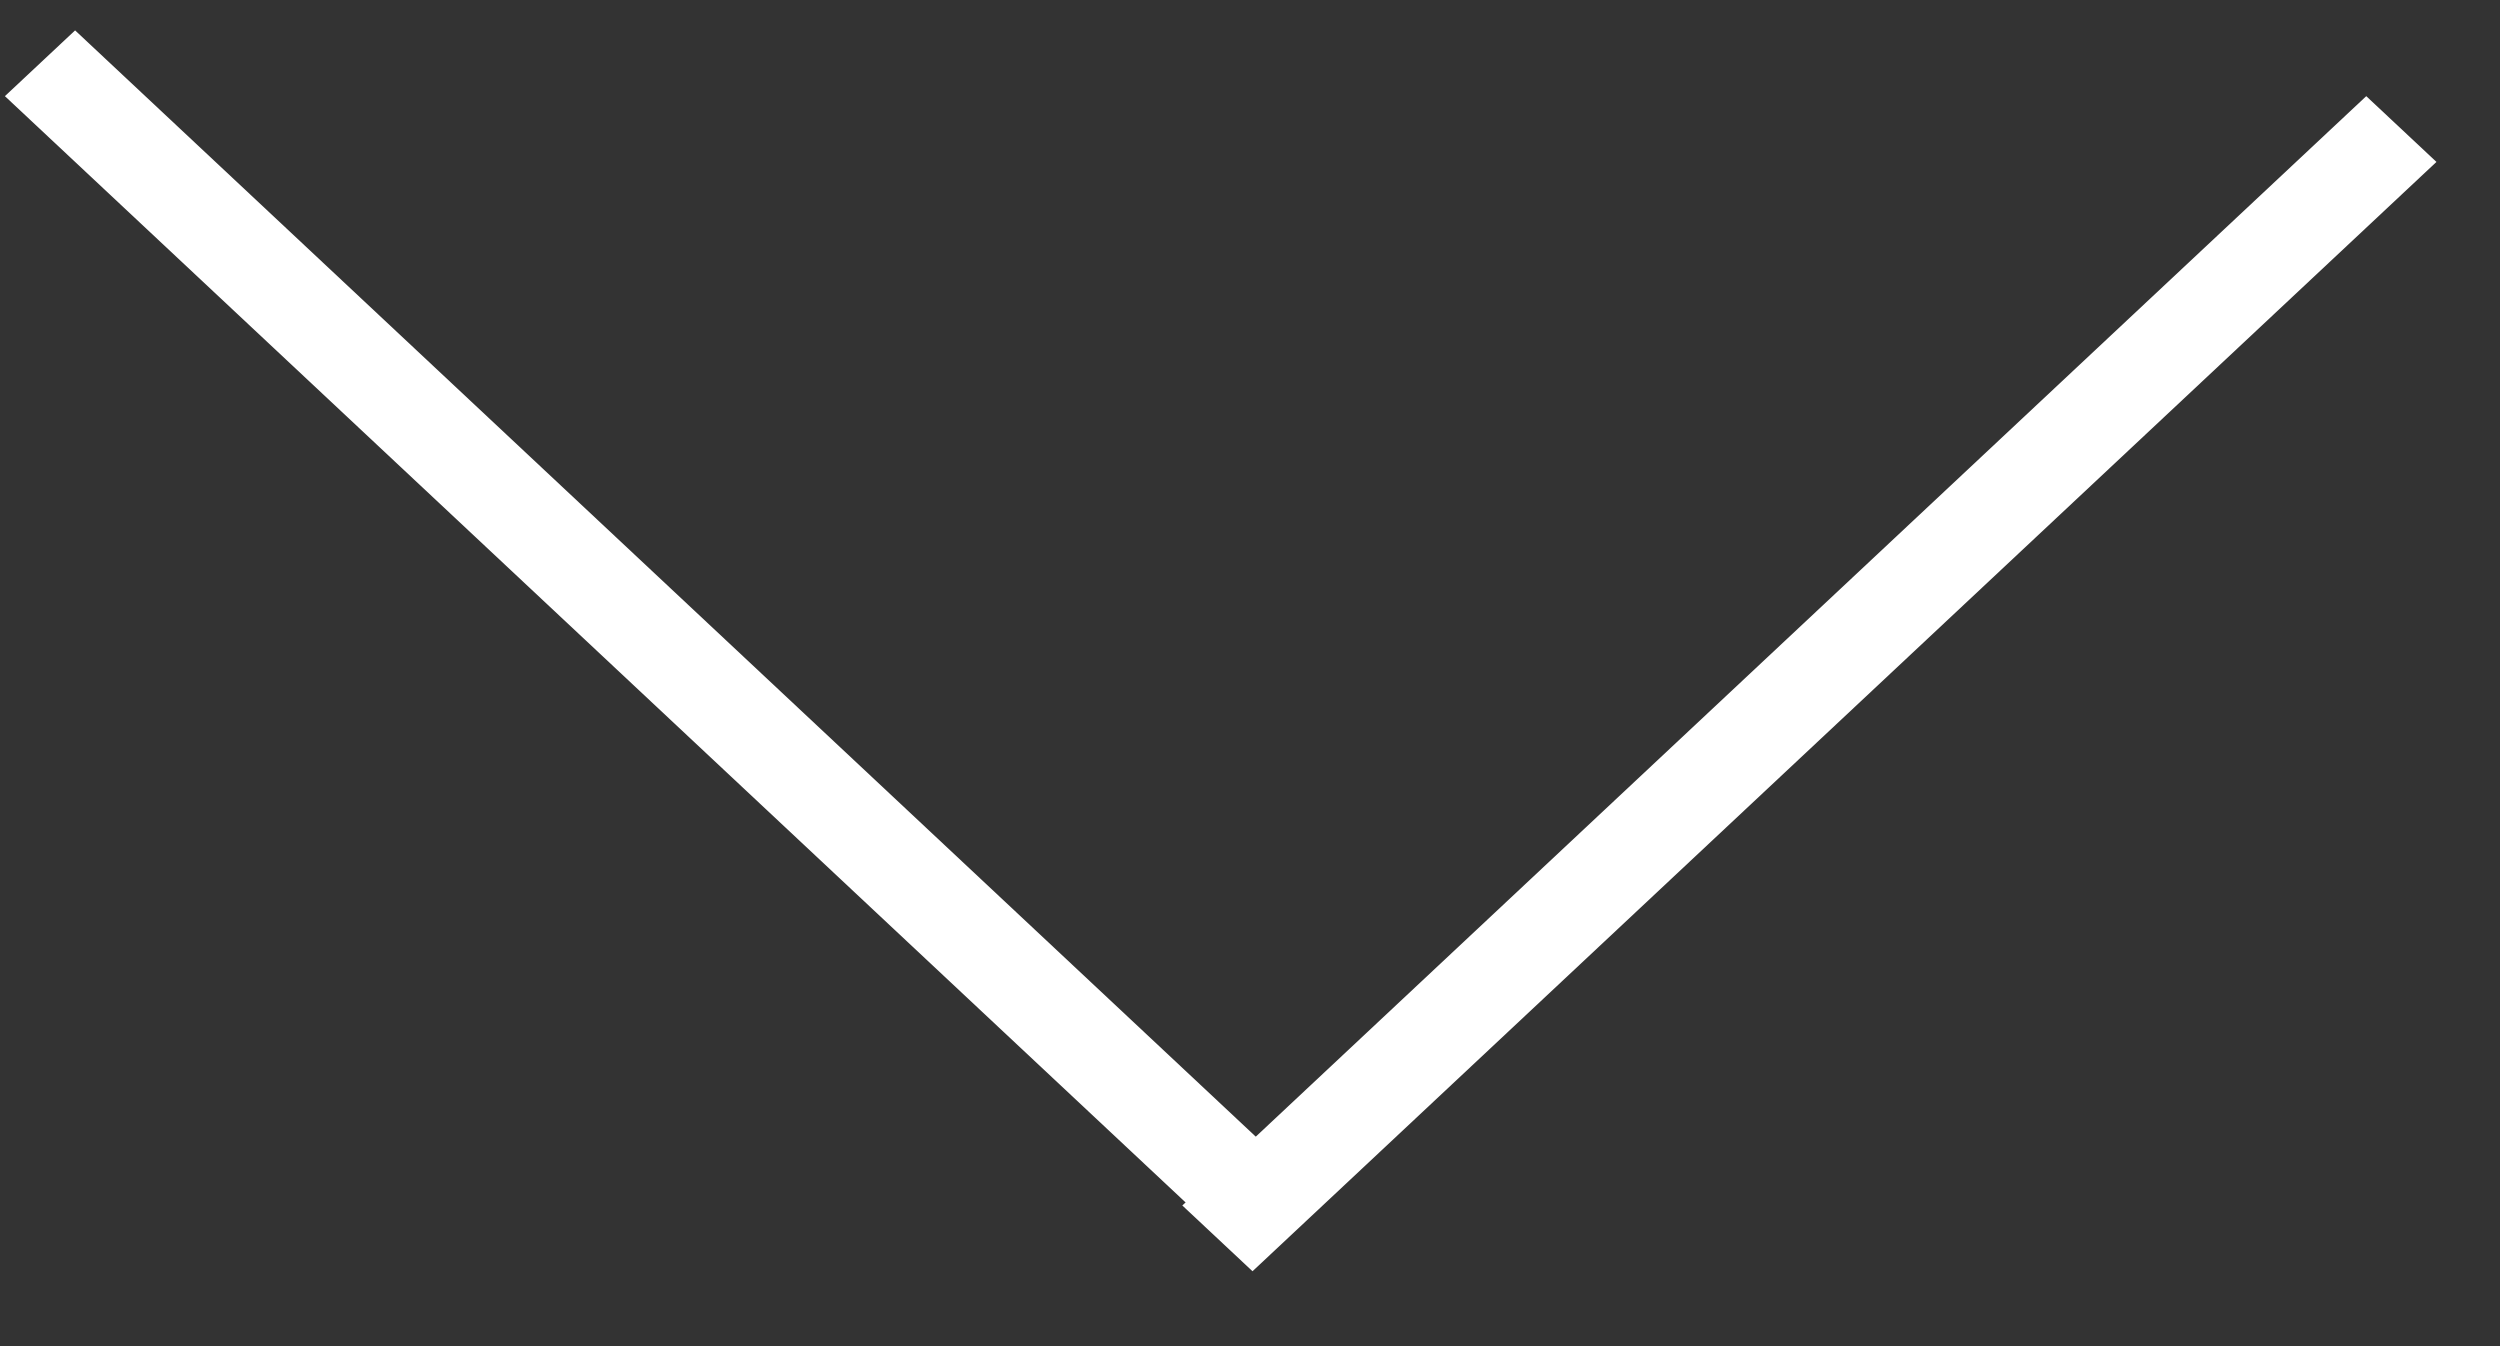 <svg viewBox="0 0 26 14" fill="none" xmlns="http://www.w3.org/2000/svg">
<rect x="0" y="0" width="26" height="14" fill="#333333" stroke="none"/>
<line y1="-0.5" x2="16.867" y2="-0.5" transform="matrix(0.73 0.684 -0.73 0.684 0.051 1)" stroke="white"/>
<line y1="-0.5" x2="16.867" y2="-0.5" transform="matrix(-0.73 0.684 -0.73 -0.684 24.609 1)" stroke="white"/>
</svg>

